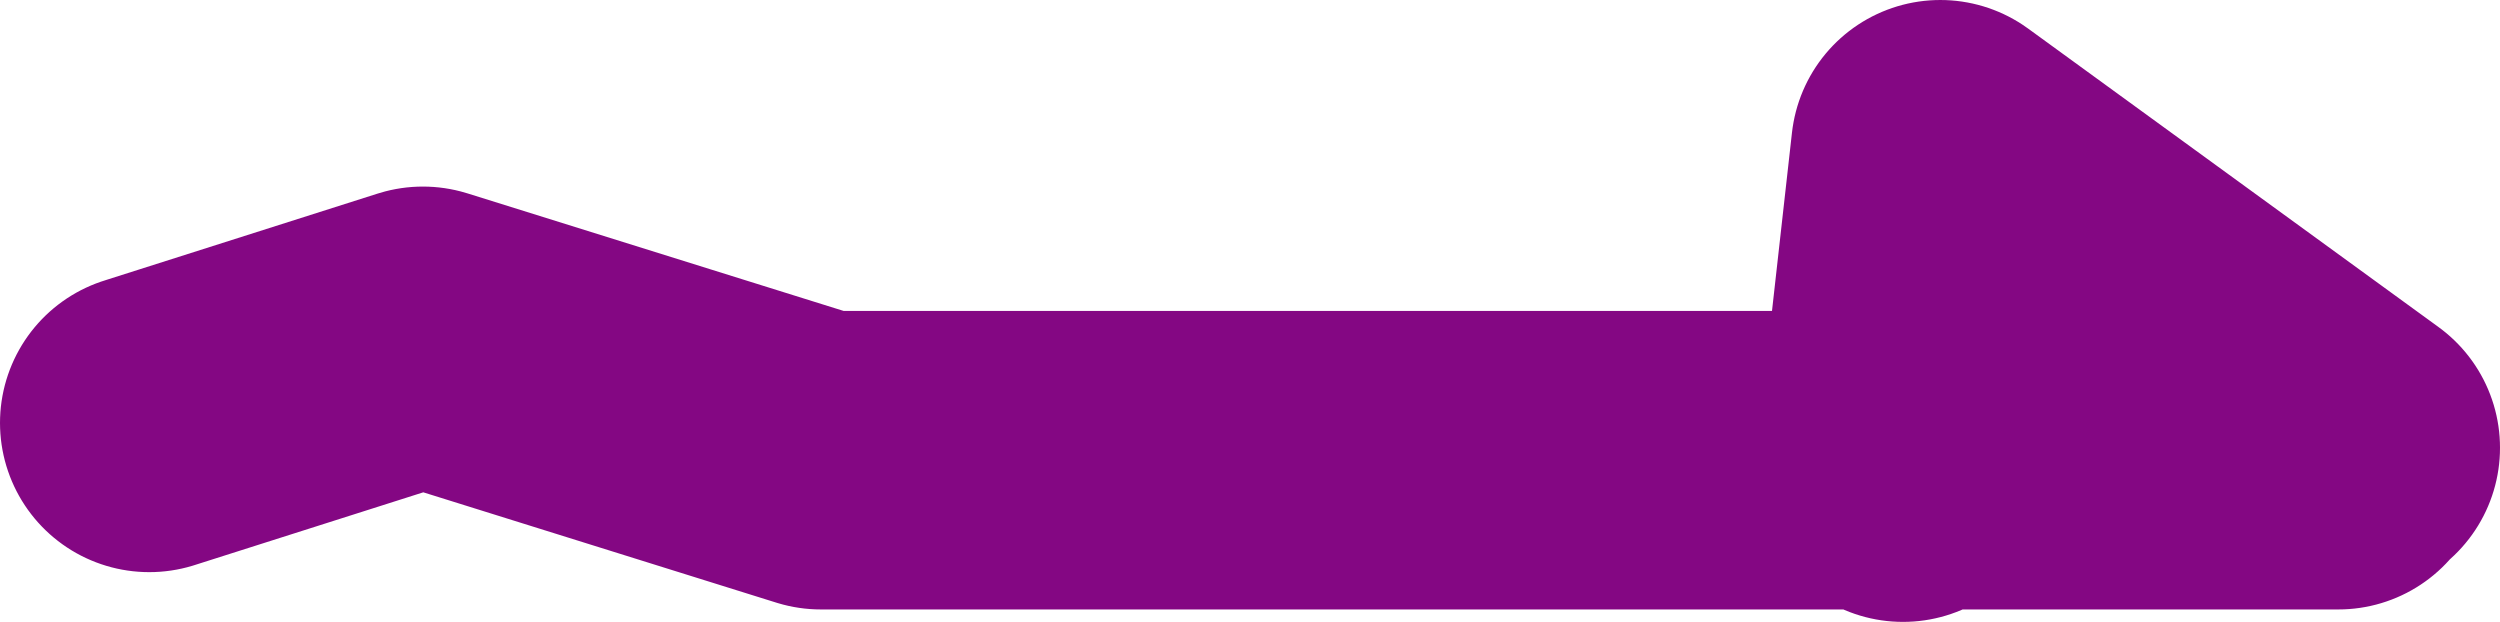 <?xml version="1.0" encoding="UTF-8" standalone="no"?>
<svg xmlns:xlink="http://www.w3.org/1999/xlink" height="12.5px" width="50.25px" xmlns="http://www.w3.org/2000/svg">
  <g transform="matrix(1.0, 0.0, 0.0, 1.0, 40.0, -21.6)">
    <path d="M-37.0 30.1 L-31.5 28.35 -23.5 30.85 -1.7 30.85 -1.0 24.6 7.25 30.6 M-1.75 31.1 L-1.7 30.85 7.0 30.85" fill="none" stroke="#840783" stroke-linecap="round" stroke-linejoin="round" stroke-width="6.0"/>
  </g>
</svg>
